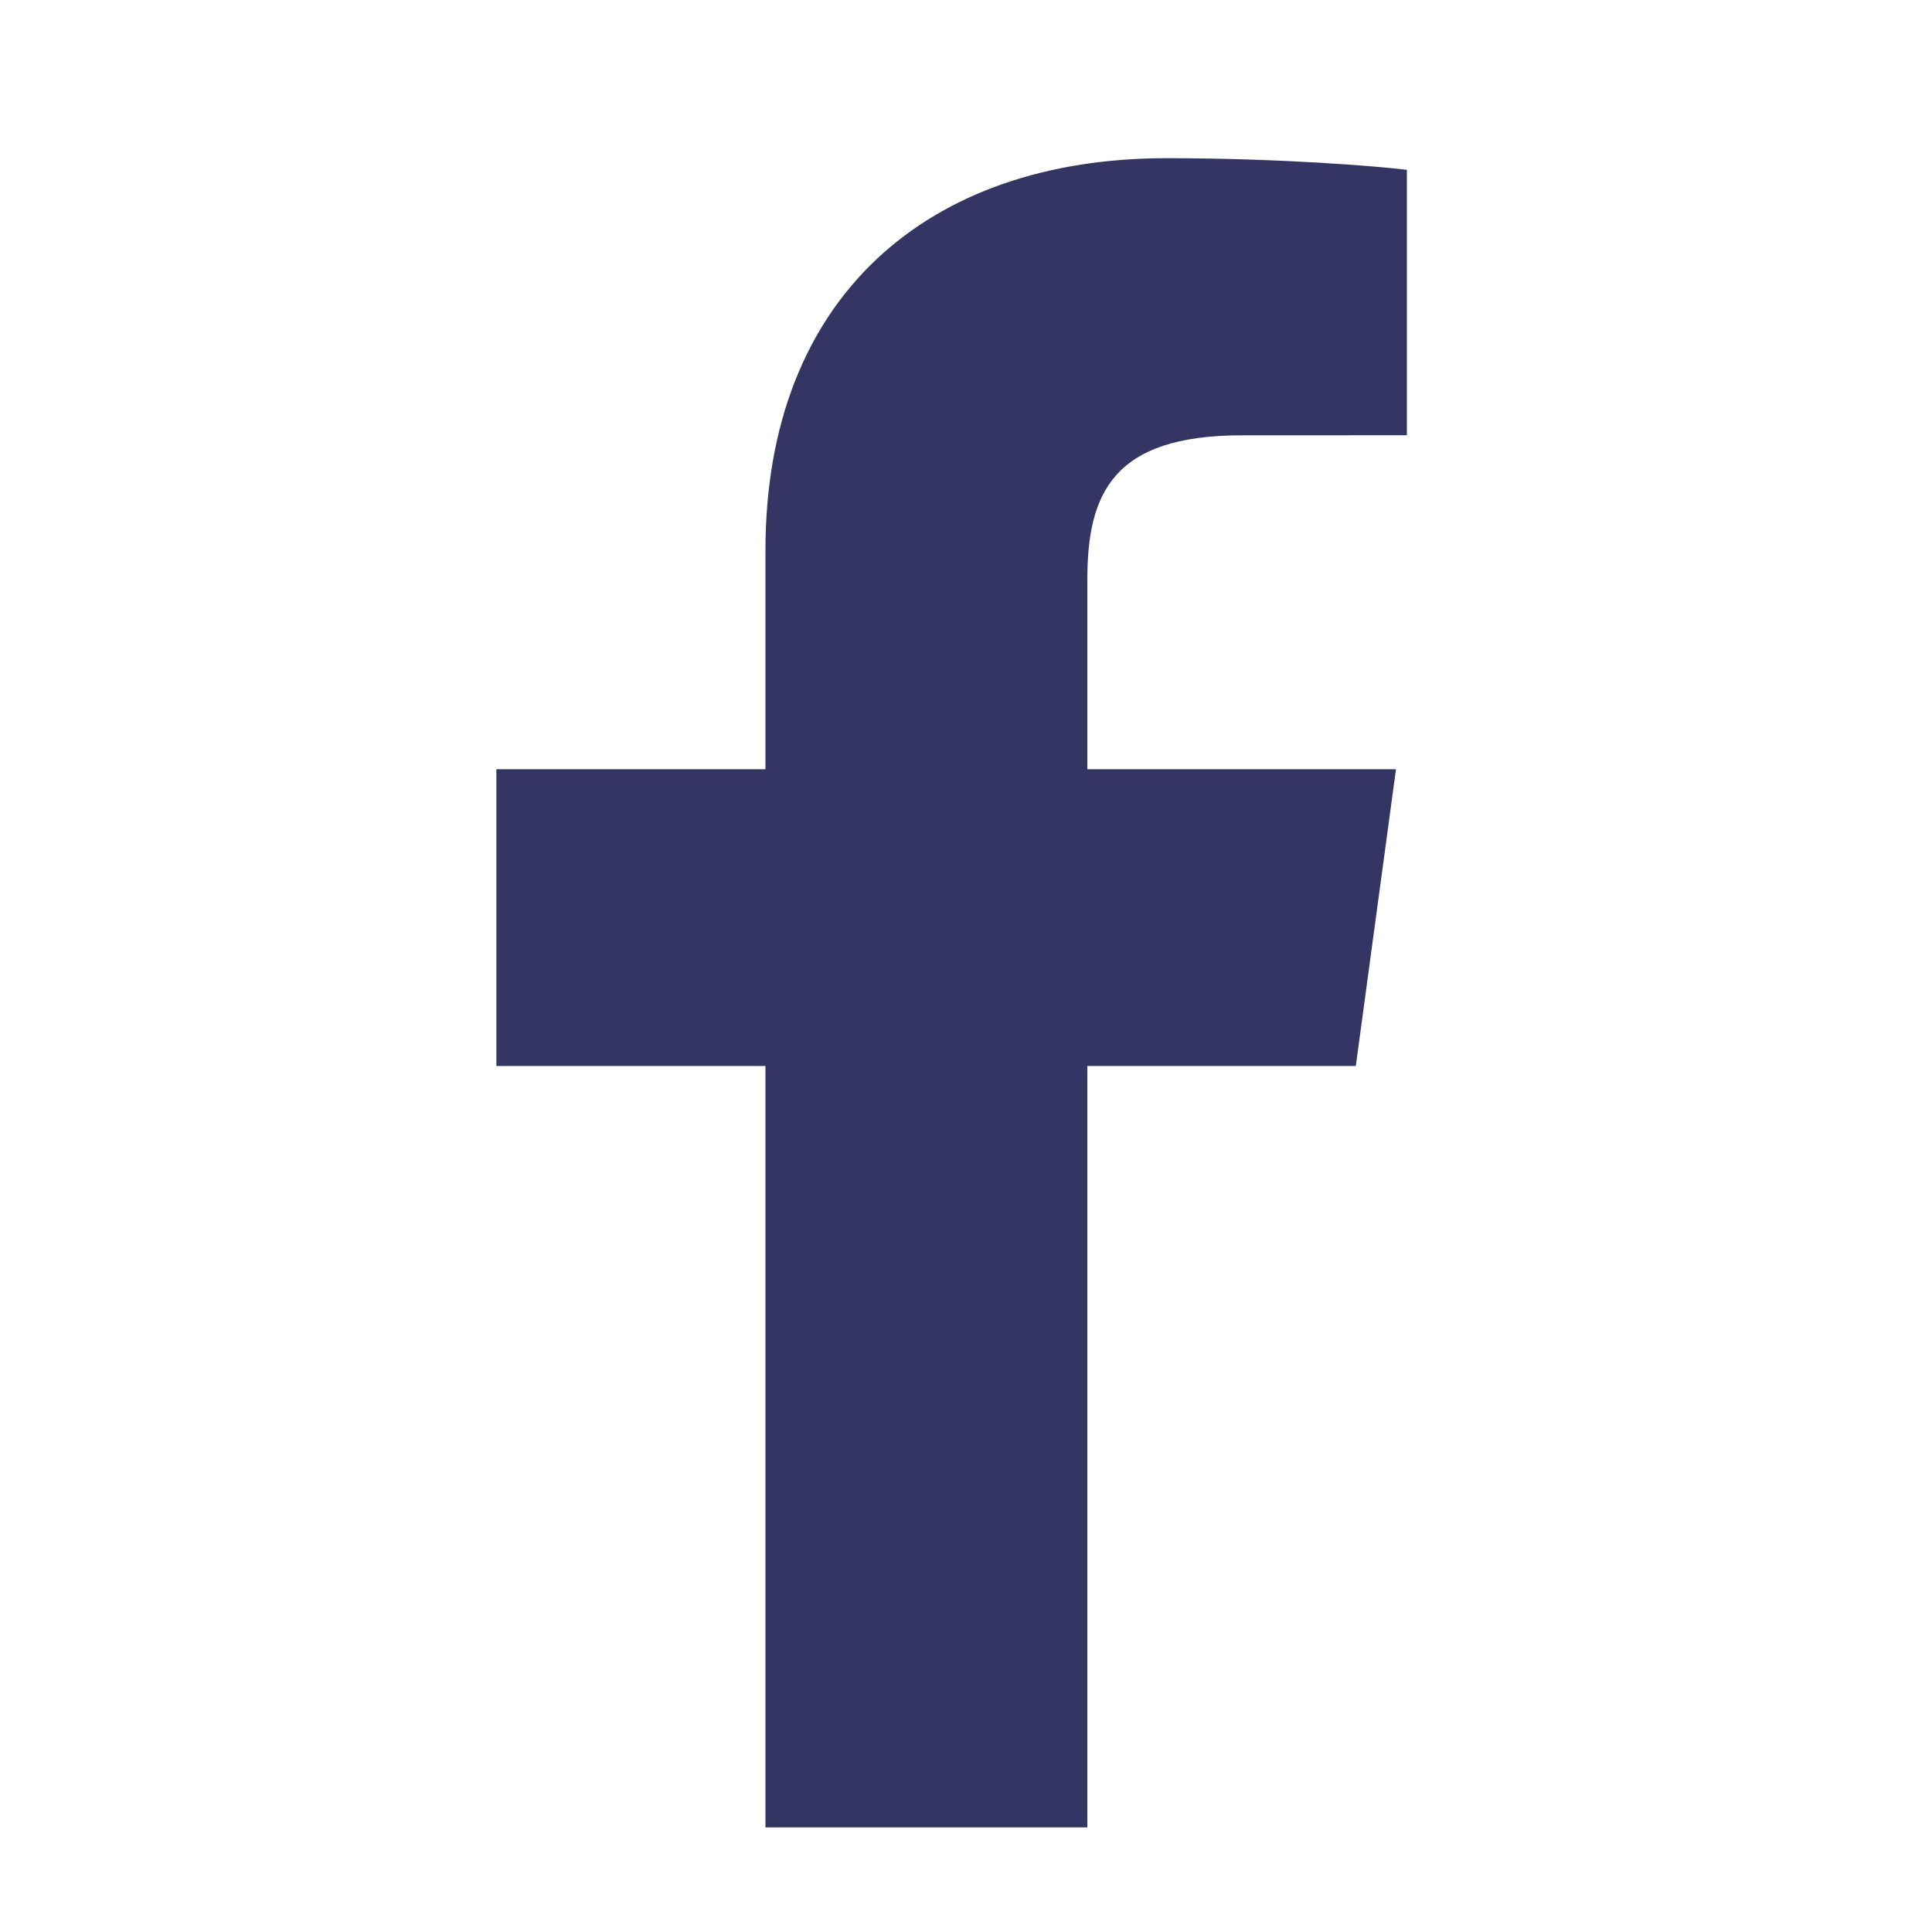 <svg width="25" height="25" viewBox="0 0 25 25" fill="none" xmlns="http://www.w3.org/2000/svg">
<path d="M14.07 23.647V13.794H17.544L18.064 9.954H14.07V7.503C14.07 6.391 14.395 5.633 16.069 5.633L18.205 5.632V2.198C17.835 2.151 16.567 2.047 15.093 2.047C12.014 2.047 9.905 3.836 9.905 7.123V9.954H6.423V13.794H9.905V23.647H14.07V23.647Z" fill="#353564"/>
</svg>
